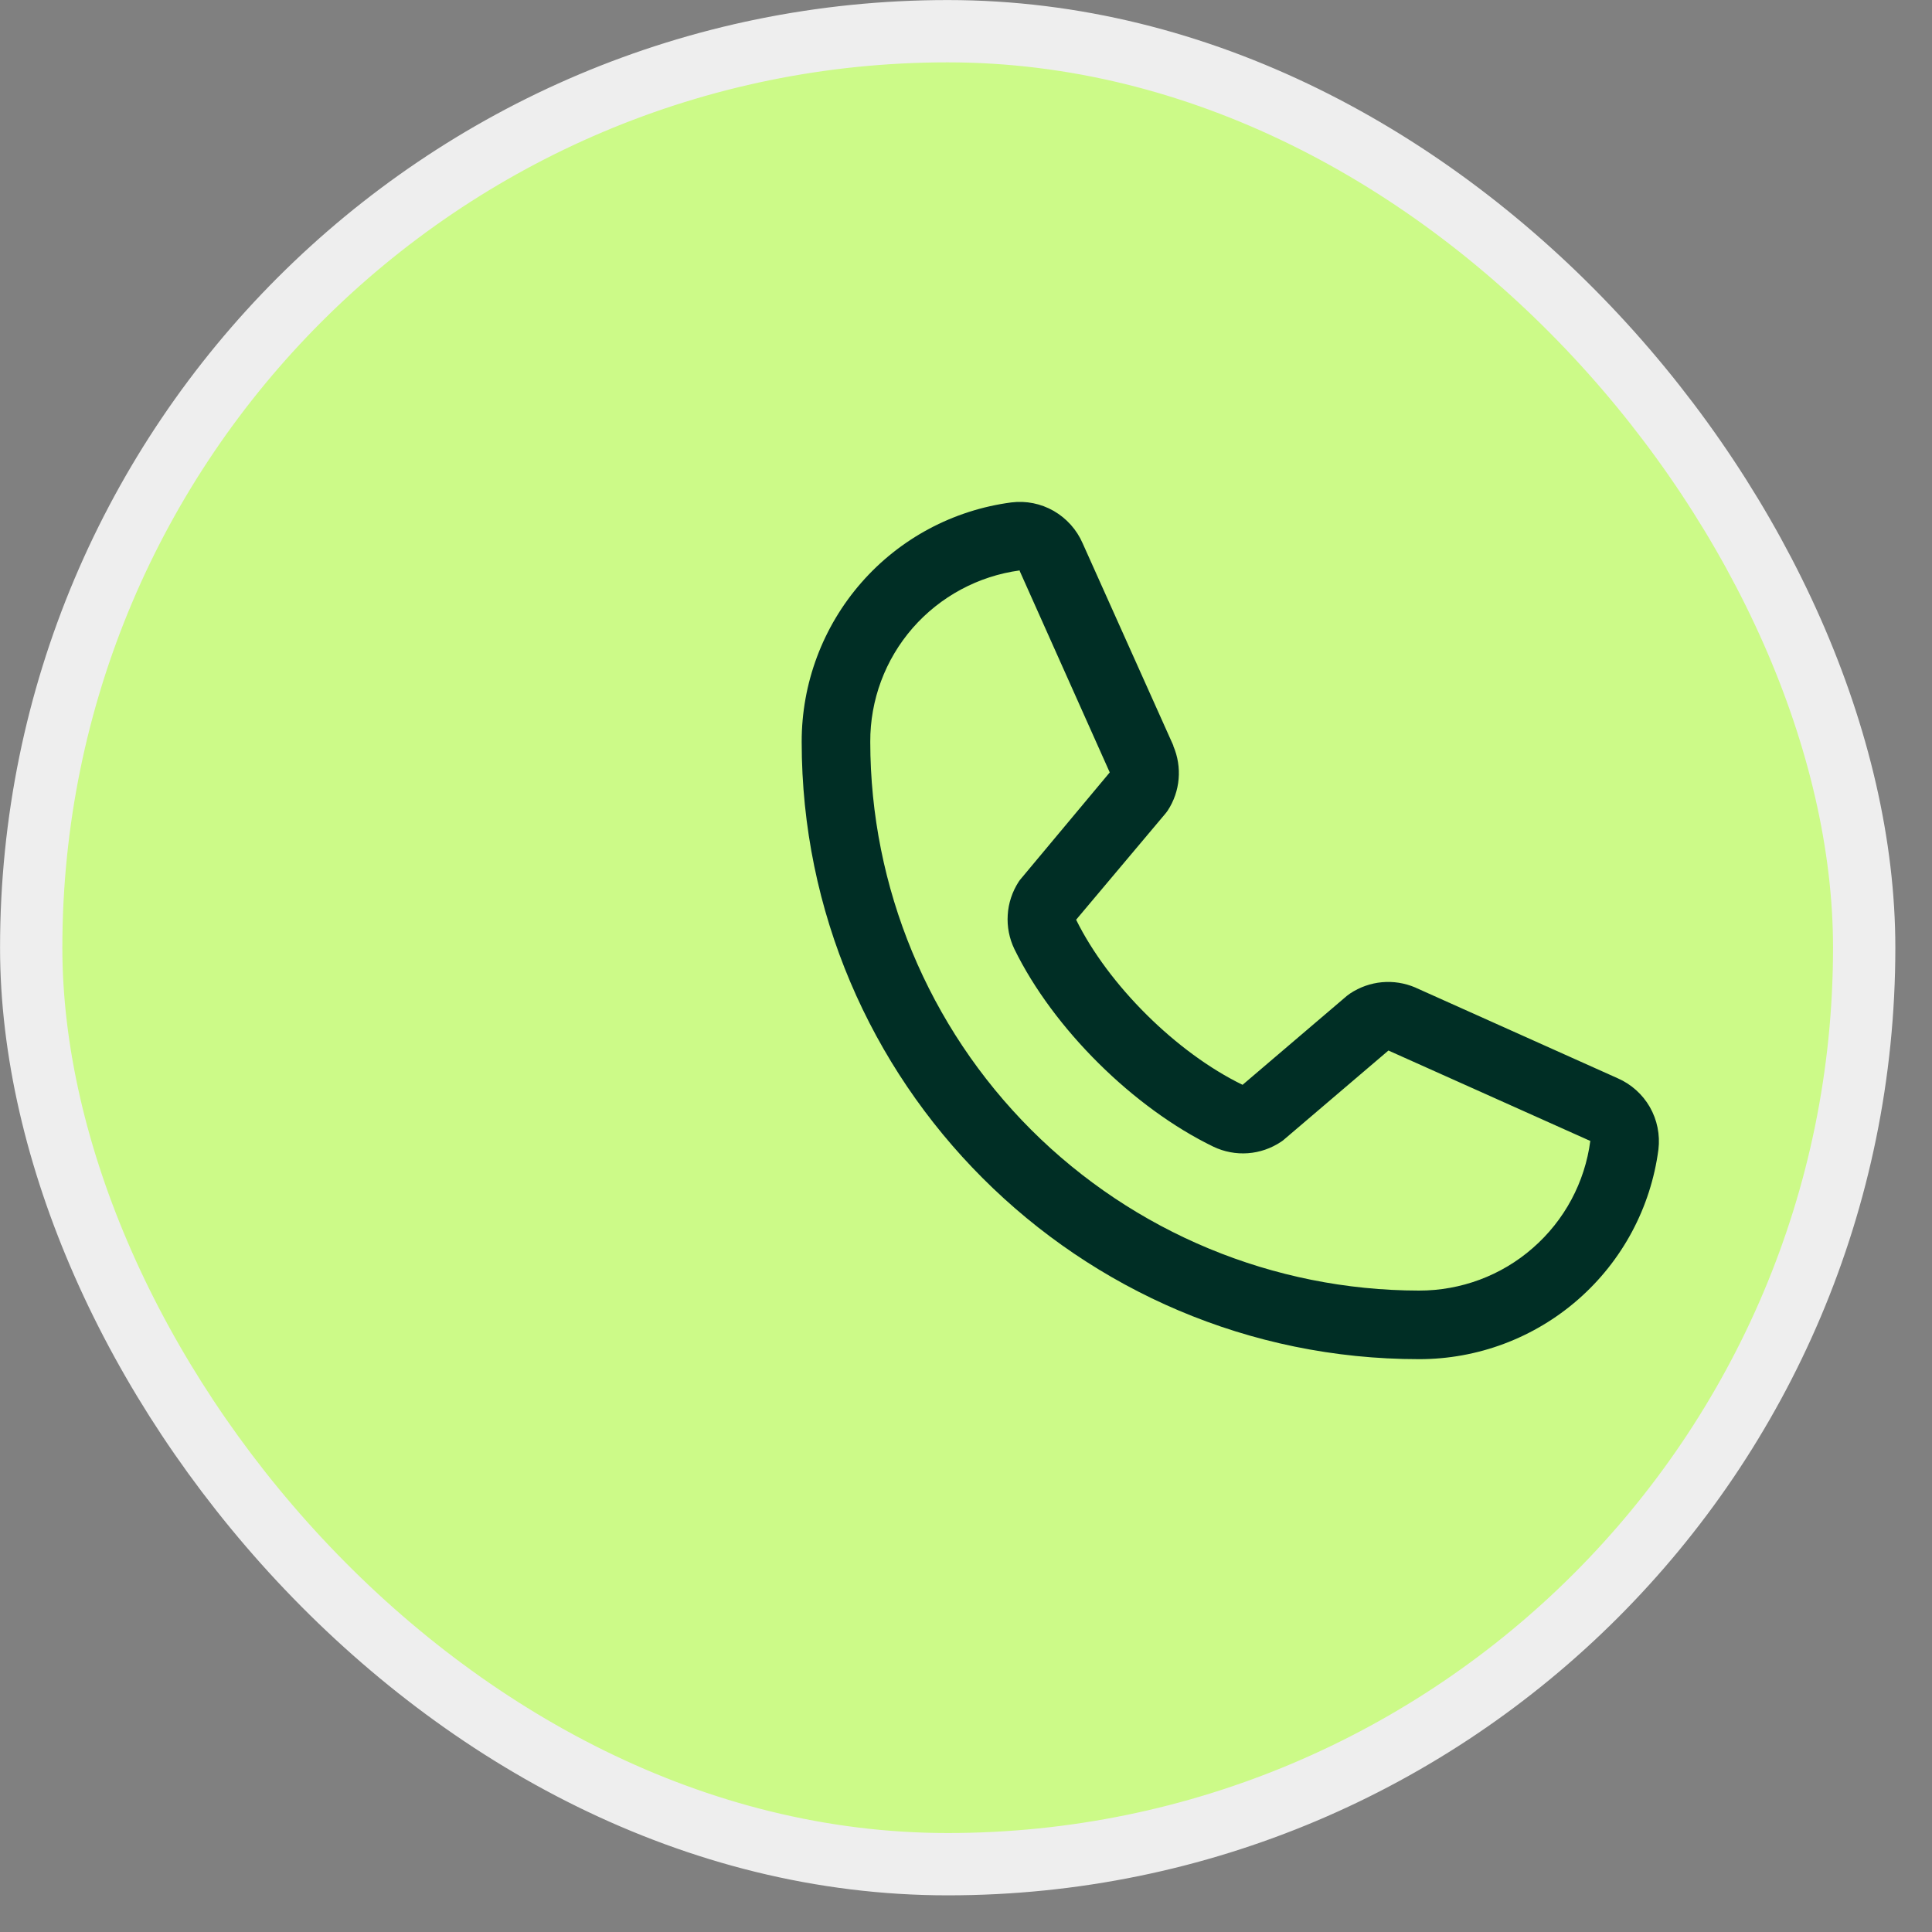 <?xml version="1.0" encoding="utf-8"?>
<svg xmlns="http://www.w3.org/2000/svg" fill="none" height="100%" overflow="visible" preserveAspectRatio="none" style="display: block;" viewBox="0 0 20 20" width="100%">
<rect x="0" y="0" width="20" height="20" fill="#808080" stroke="none"/>
<g id="Frame 1836818100">
<g id="Frame 1836819613">
<rect fill="#CCFA88" height="18.975" rx="9.488" width="18.975" x="0.323" y="0.323"/>
<rect height="18.975" rx="9.488" stroke="#EEEEEE" stroke-width="0.645" width="18.975" x="0.323" y="0.323"/>
<g id="SVG">
<g id="Group">
<path d="M16.746 11.162L14.656 10.225L14.65 10.222C14.541 10.176 14.423 10.157 14.305 10.168C14.188 10.179 14.075 10.219 13.977 10.284C13.965 10.292 13.954 10.3 13.943 10.309L12.863 11.23C12.179 10.898 11.473 10.197 11.14 9.521L12.062 8.425C12.071 8.414 12.08 8.403 12.088 8.391C12.152 8.293 12.191 8.181 12.201 8.064C12.211 7.947 12.192 7.83 12.146 7.722V7.717L11.207 5.623C11.146 5.483 11.041 5.366 10.908 5.289C10.775 5.213 10.622 5.182 10.47 5.201C9.868 5.28 9.316 5.575 8.917 6.031C8.517 6.488 8.298 7.074 8.299 7.68C8.299 11.203 11.165 14.07 14.688 14.07C15.295 14.071 15.881 13.851 16.337 13.452C16.794 13.052 17.089 12.501 17.168 11.899C17.186 11.747 17.155 11.593 17.079 11.46C17.003 11.328 16.886 11.223 16.746 11.162ZM14.688 13.36C13.183 13.358 11.739 12.759 10.674 11.695C9.609 10.63 9.01 9.186 9.009 7.68C9.007 7.247 9.163 6.828 9.448 6.501C9.733 6.175 10.127 5.963 10.556 5.905C10.556 5.907 10.556 5.909 10.556 5.911L11.488 7.996L10.571 9.094C10.561 9.105 10.553 9.116 10.545 9.128C10.479 9.231 10.439 9.349 10.432 9.471C10.424 9.593 10.448 9.715 10.501 9.825C10.903 10.647 11.732 11.469 12.562 11.871C12.674 11.924 12.796 11.947 12.919 11.938C13.041 11.929 13.159 11.888 13.261 11.82C13.273 11.812 13.284 11.804 13.294 11.795L14.373 10.875L16.458 11.809C16.458 11.809 16.462 11.809 16.463 11.809C16.407 12.239 16.195 12.634 15.868 12.919C15.542 13.205 15.122 13.361 14.688 13.36Z" fill="#002E25" id="Vector"/>
</g>
</g>
</g>
</g>
</svg>